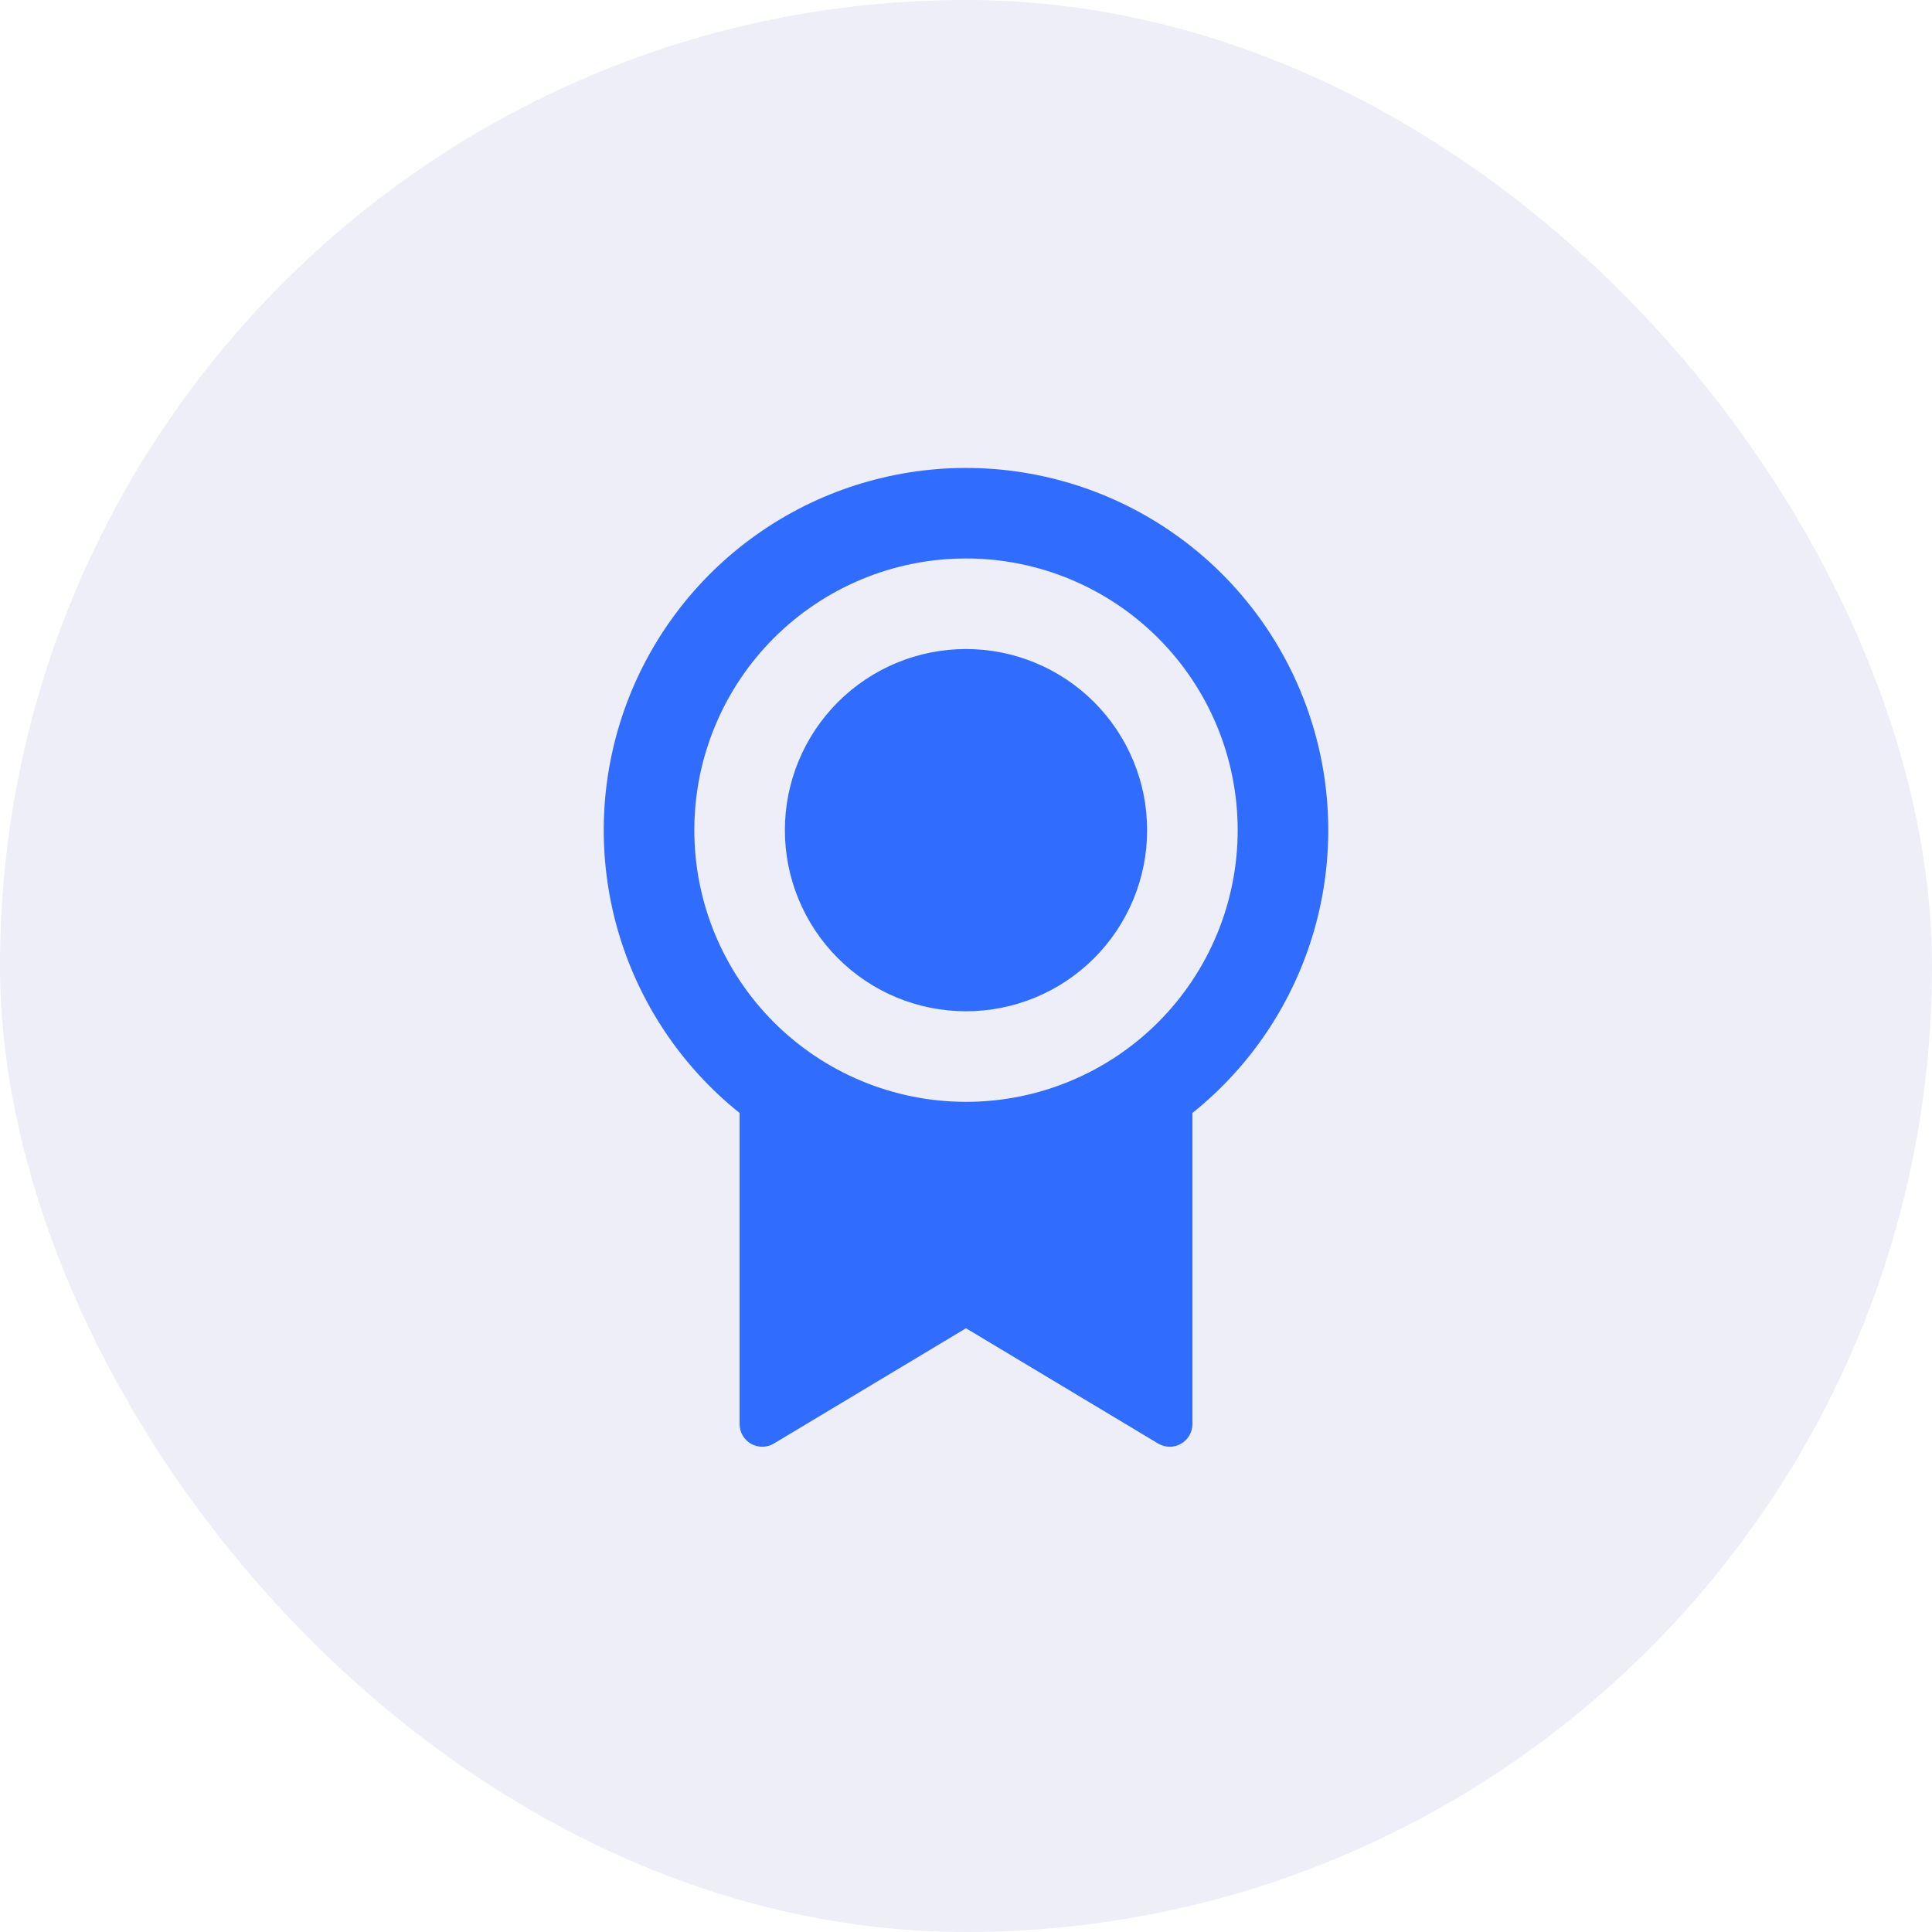 <svg width="80" height="80" viewBox="0 0 80 80" fill="none" xmlns="http://www.w3.org/2000/svg">
<rect width="80" height="80" rx="40" fill="#A5ADD7" fill-opacity="0.2"/>
<path d="M49.375 46.084V58.969C49.375 59.135 49.331 59.298 49.248 59.442C49.164 59.585 49.044 59.703 48.9 59.785C48.755 59.867 48.592 59.909 48.426 59.907C48.26 59.905 48.098 59.859 47.956 59.774L40 55L32.044 59.774C31.902 59.859 31.739 59.905 31.573 59.907C31.407 59.909 31.244 59.867 31.099 59.785C30.955 59.703 30.835 59.584 30.752 59.44C30.668 59.297 30.625 59.134 30.625 58.968V46.086C28.199 44.144 26.436 41.496 25.58 38.509C24.724 35.521 24.817 32.341 25.846 29.409C26.876 26.477 28.79 23.936 31.326 22.139C33.861 20.342 36.892 19.377 40 19.377C43.108 19.377 46.139 20.342 48.674 22.139C51.21 23.936 53.124 26.477 54.154 29.409C55.183 32.341 55.276 35.521 54.42 38.509C53.564 41.496 51.801 44.144 49.375 46.086M40 45.625C42.984 45.625 45.845 44.44 47.955 42.33C50.065 40.22 51.25 37.359 51.25 34.375C51.25 31.391 50.065 28.53 47.955 26.42C45.845 24.31 42.984 23.125 40 23.125C37.016 23.125 34.155 24.31 32.045 26.42C29.935 28.53 28.75 31.391 28.75 34.375C28.75 37.359 29.935 40.22 32.045 42.33C34.155 44.44 37.016 45.625 40 45.625ZM40 41.875C38.011 41.875 36.103 41.085 34.697 39.678C33.29 38.272 32.5 36.364 32.5 34.375C32.5 32.386 33.29 30.478 34.697 29.072C36.103 27.665 38.011 26.875 40 26.875C41.989 26.875 43.897 27.665 45.303 29.072C46.71 30.478 47.5 32.386 47.5 34.375C47.5 36.364 46.71 38.272 45.303 39.678C43.897 41.085 41.989 41.875 40 41.875Z" fill="#306CFE"/>
</svg>
